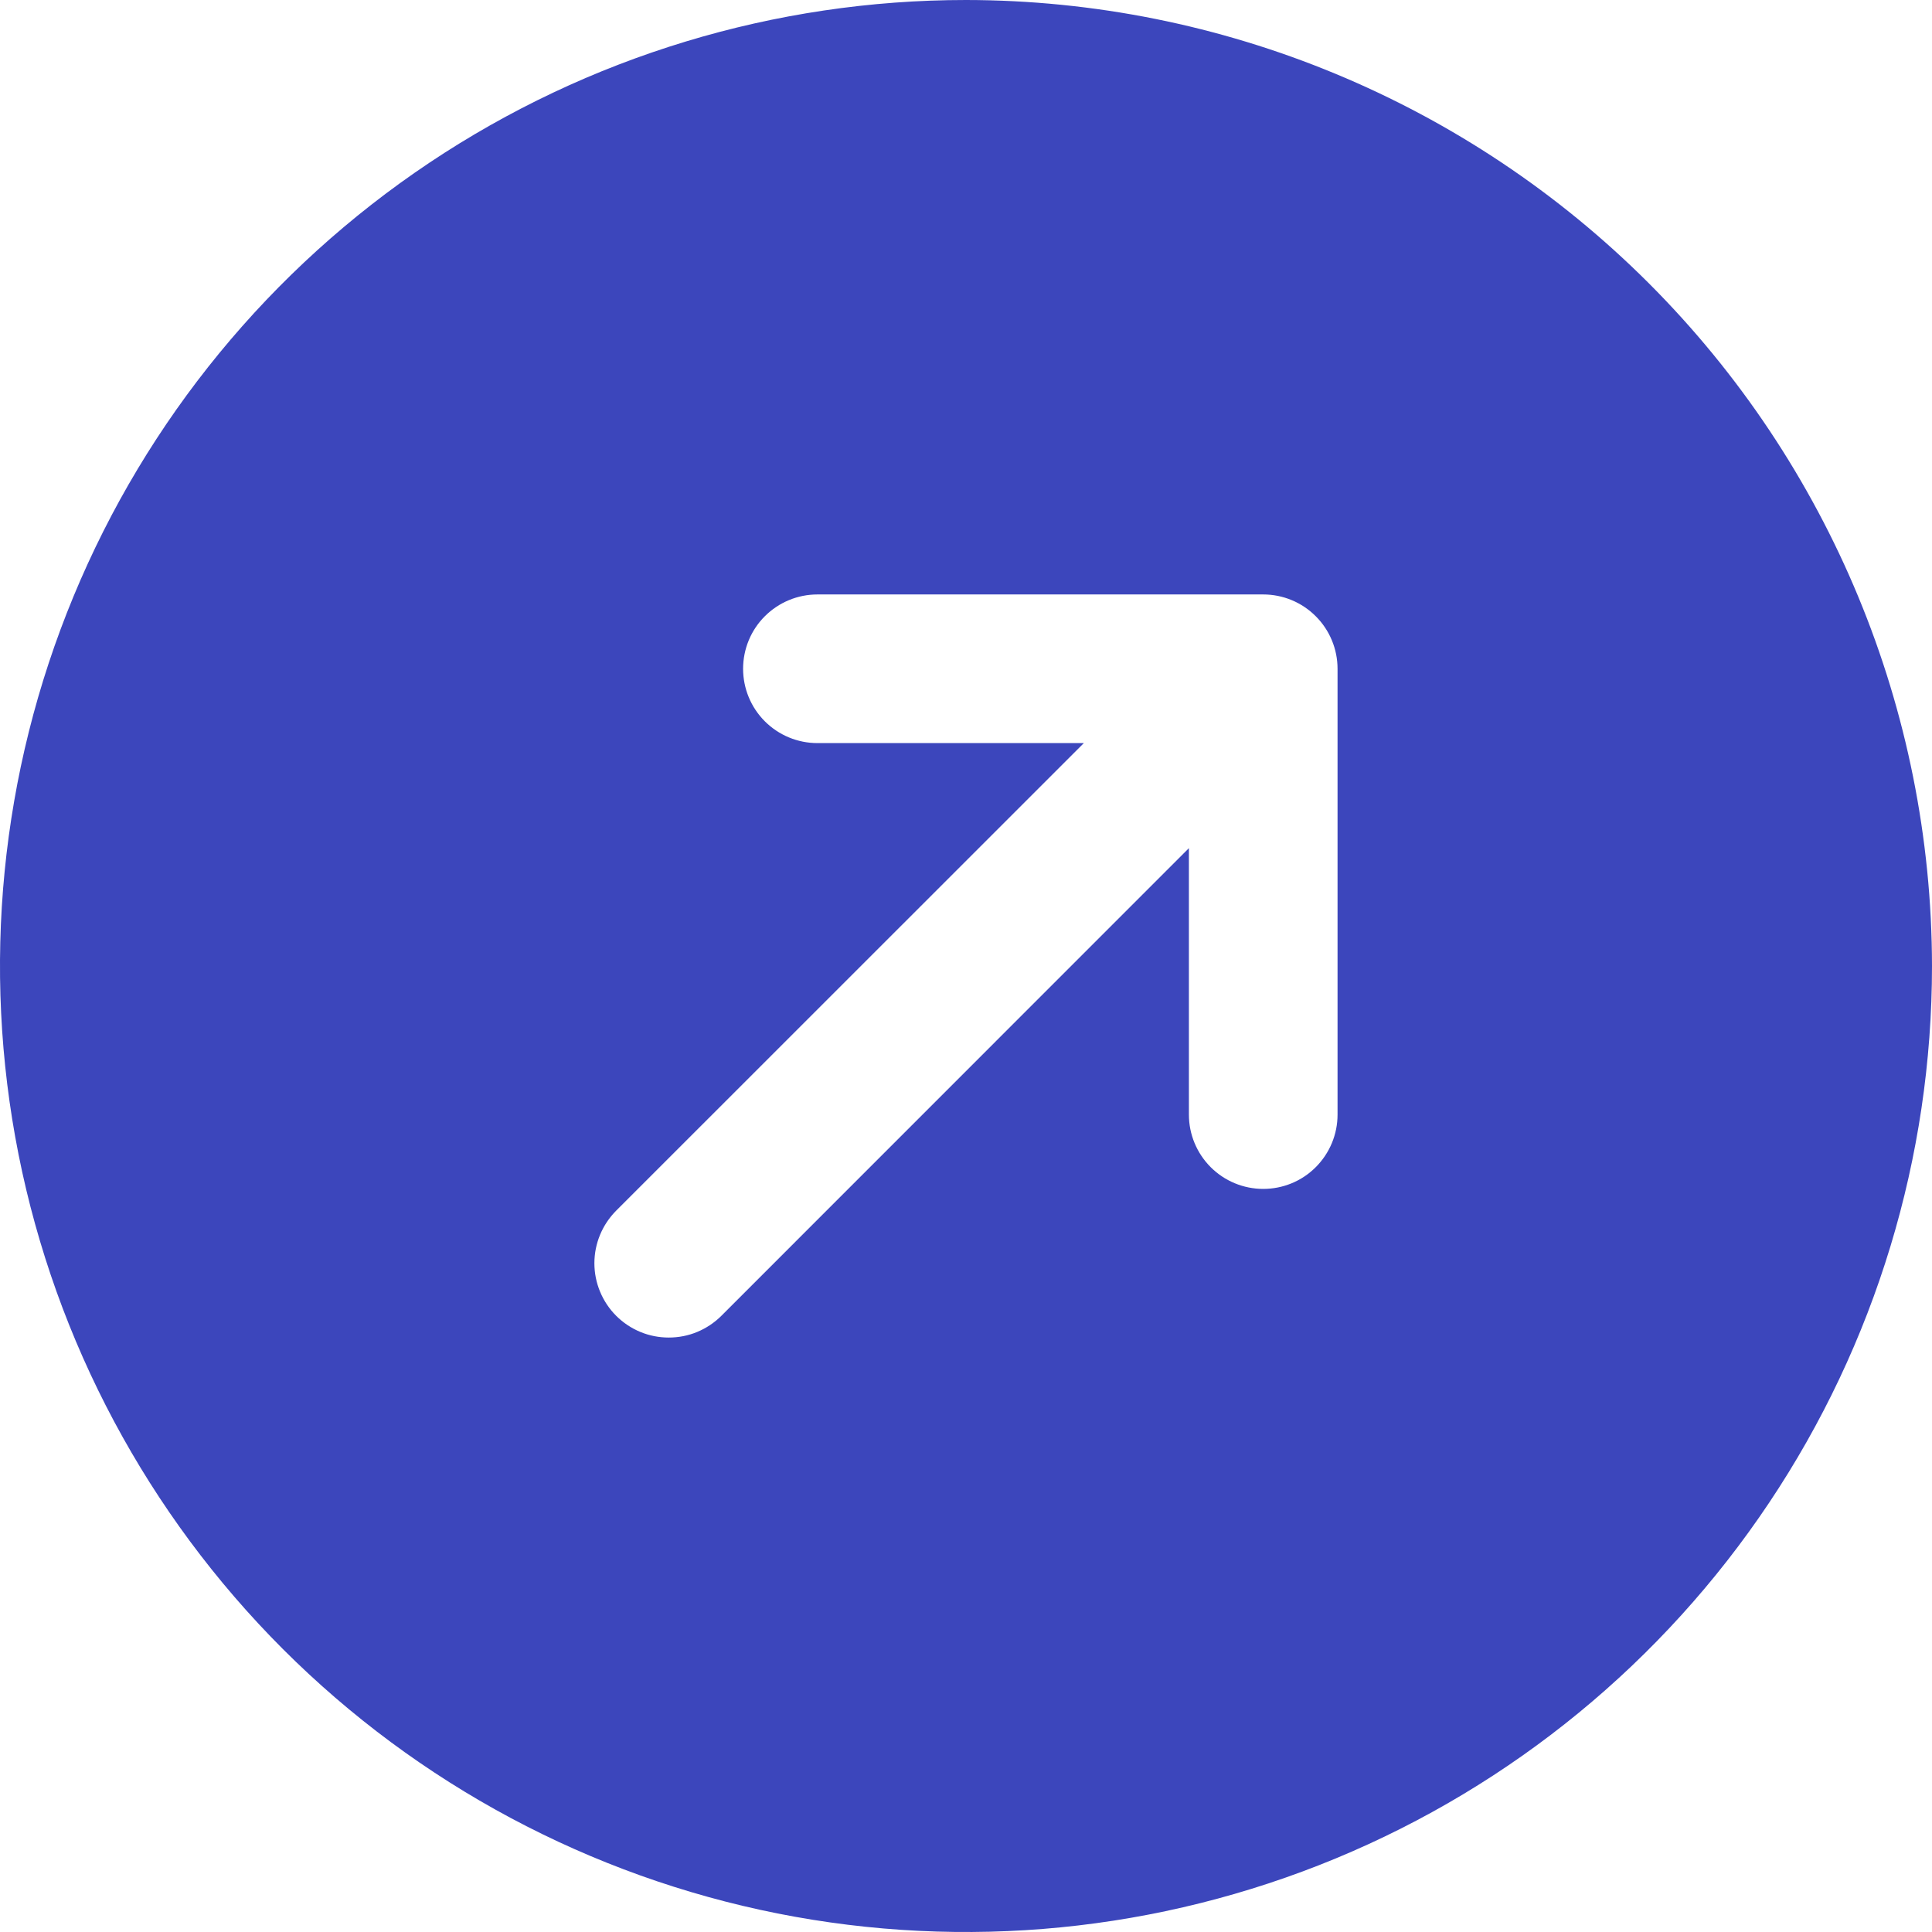 <svg width="32" height="32" viewBox="0 0 32 32" fill="none" xmlns="http://www.w3.org/2000/svg">
<g clip-path="url(#clip0_152_84)">
<path d="M16 0C12.835 0 9.742 0.938 7.111 2.696C4.48 4.455 2.429 6.953 1.218 9.877C0.007 12.801 -0.31 16.018 0.307 19.121C0.925 22.225 2.449 25.076 4.686 27.314C6.924 29.551 9.775 31.075 12.879 31.693C15.982 32.31 19.199 31.993 22.123 30.782C25.047 29.571 27.545 27.52 29.303 24.889C31.062 22.258 32 19.165 32 16C31.995 11.758 30.308 7.691 27.309 4.691C24.309 1.692 20.242 0.004 16 0ZM22.154 18.462C22.154 18.788 22.024 19.101 21.793 19.332C21.563 19.563 21.25 19.692 20.923 19.692C20.597 19.692 20.284 19.563 20.053 19.332C19.822 19.101 19.692 18.788 19.692 18.462V14.048L11.948 21.794C11.833 21.908 11.698 21.999 11.548 22.061C11.399 22.123 11.239 22.154 11.077 22.154C10.915 22.154 10.755 22.123 10.606 22.061C10.456 21.999 10.32 21.908 10.206 21.794C10.092 21.68 10.001 21.544 9.939 21.394C9.877 21.245 9.845 21.085 9.845 20.923C9.845 20.761 9.877 20.601 9.939 20.452C10.001 20.302 10.092 20.167 10.206 20.052L17.952 12.308H13.539C13.212 12.308 12.899 12.178 12.668 11.947C12.437 11.716 12.308 11.403 12.308 11.077C12.308 10.751 12.437 10.437 12.668 10.207C12.899 9.976 13.212 9.846 13.539 9.846H20.923C21.25 9.846 21.563 9.976 21.793 10.207C22.024 10.437 22.154 10.751 22.154 11.077V18.462Z" fill="#3C46BC"/>
</g>
<defs>
<clipPath id="clip0_152_84">
<rect width="32" height="32" fill="white"/>
</clipPath>
</defs>
</svg>
